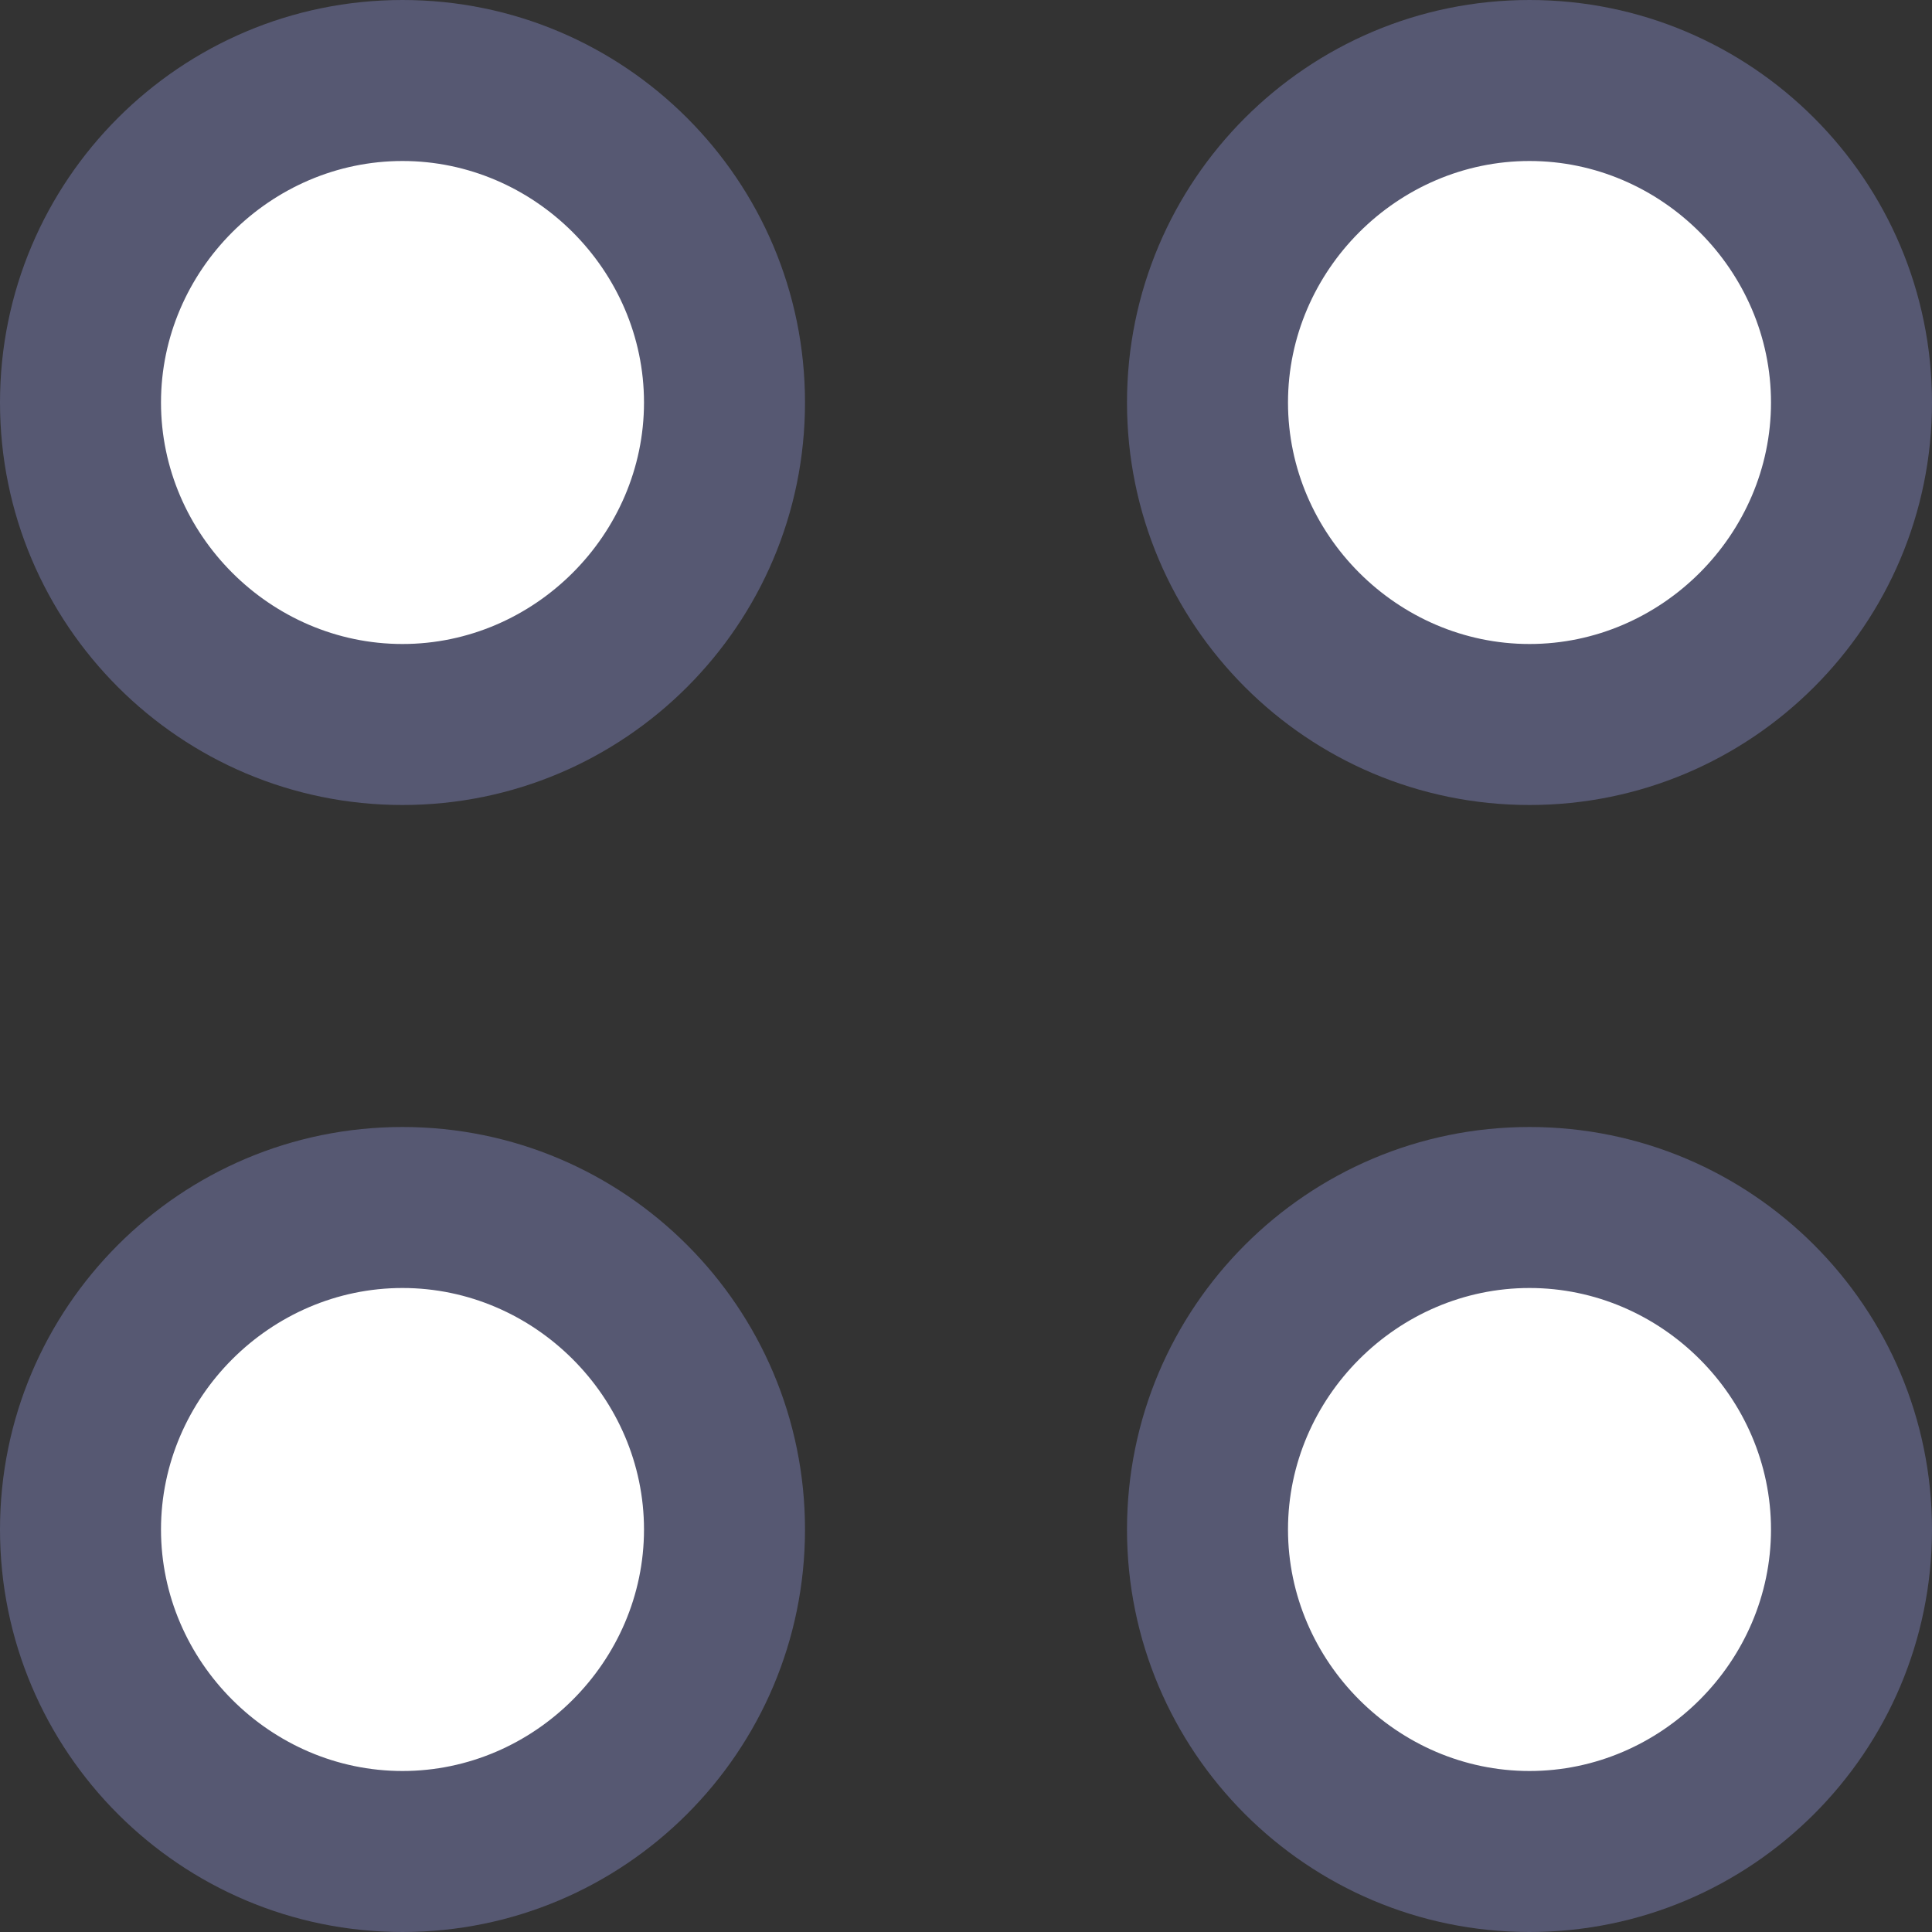 <?xml version="1.0" encoding="utf-8"?>
<!-- Generator: Adobe Illustrator 19.0.0, SVG Export Plug-In . SVG Version: 6.00 Build 0)  -->
<svg version="1.1" id="Layer_1" xmlns="http://www.w3.org/2000/svg" xmlns:xlink="http://www.w3.org/1999/xlink" x="0px" y="0px"
	 viewBox="0 0 60 60" style="enable-background:new 0 0 60 60;" xml:space="preserve">
<rect x="0" y="0" width="60" height="60" fill="#333333" stroke="none"/>
<style type="text/css">
	.st0{fill:#FFFFFF;}
	.st1{fill:#565872;}
</style>
<g>
	<circle class="st0" cx="47.5" cy="12.5" r="10"/>
	<path class="st1" d="M47.5,25C40.6,25,35,19.4,35,12.5S40.6,0,47.5,0S60,5.6,60,12.5S54.4,25,47.5,25z M47.5,5
		C43.4,5,40,8.4,40,12.5s3.4,7.5,7.5,7.5s7.5-3.4,7.5-7.5S51.6,5,47.5,5z"/>
</g>
<g>
	<circle class="st0" cx="47.5" cy="47.5" r="10"/>
	<path class="st1" d="M47.5,60C40.6,60,35,54.4,35,47.5S40.6,35,47.5,35S60,40.6,60,47.5S54.4,60,47.5,60z M47.5,40
		c-4.1,0-7.5,3.4-7.5,7.5s3.4,7.5,7.5,7.5s7.5-3.4,7.5-7.5S51.6,40,47.5,40z"/>
</g>
<g>
	<circle class="st0" cx="12.5" cy="12.5" r="10"/>
	<path class="st1" d="M12.5,25C5.6,25,0,19.4,0,12.5S5.6,0,12.5,0S25,5.6,25,12.5S19.4,25,12.5,25z M12.5,5C8.4,5,5,8.4,5,12.5
		S8.4,20,12.5,20s7.5-3.4,7.5-7.5S16.6,5,12.5,5z"/>
</g>
<g>
	<circle class="st0" cx="12.5" cy="47.5" r="10"/>
	<path class="st1" d="M12.5,60C5.6,60,0,54.4,0,47.5S5.6,35,12.5,35S25,40.6,25,47.5S19.4,60,12.5,60z M12.5,40
		C8.4,40,5,43.4,5,47.5S8.4,55,12.5,55s7.5-3.4,7.5-7.5S16.6,40,12.5,40z"/>
</g>
</svg>

